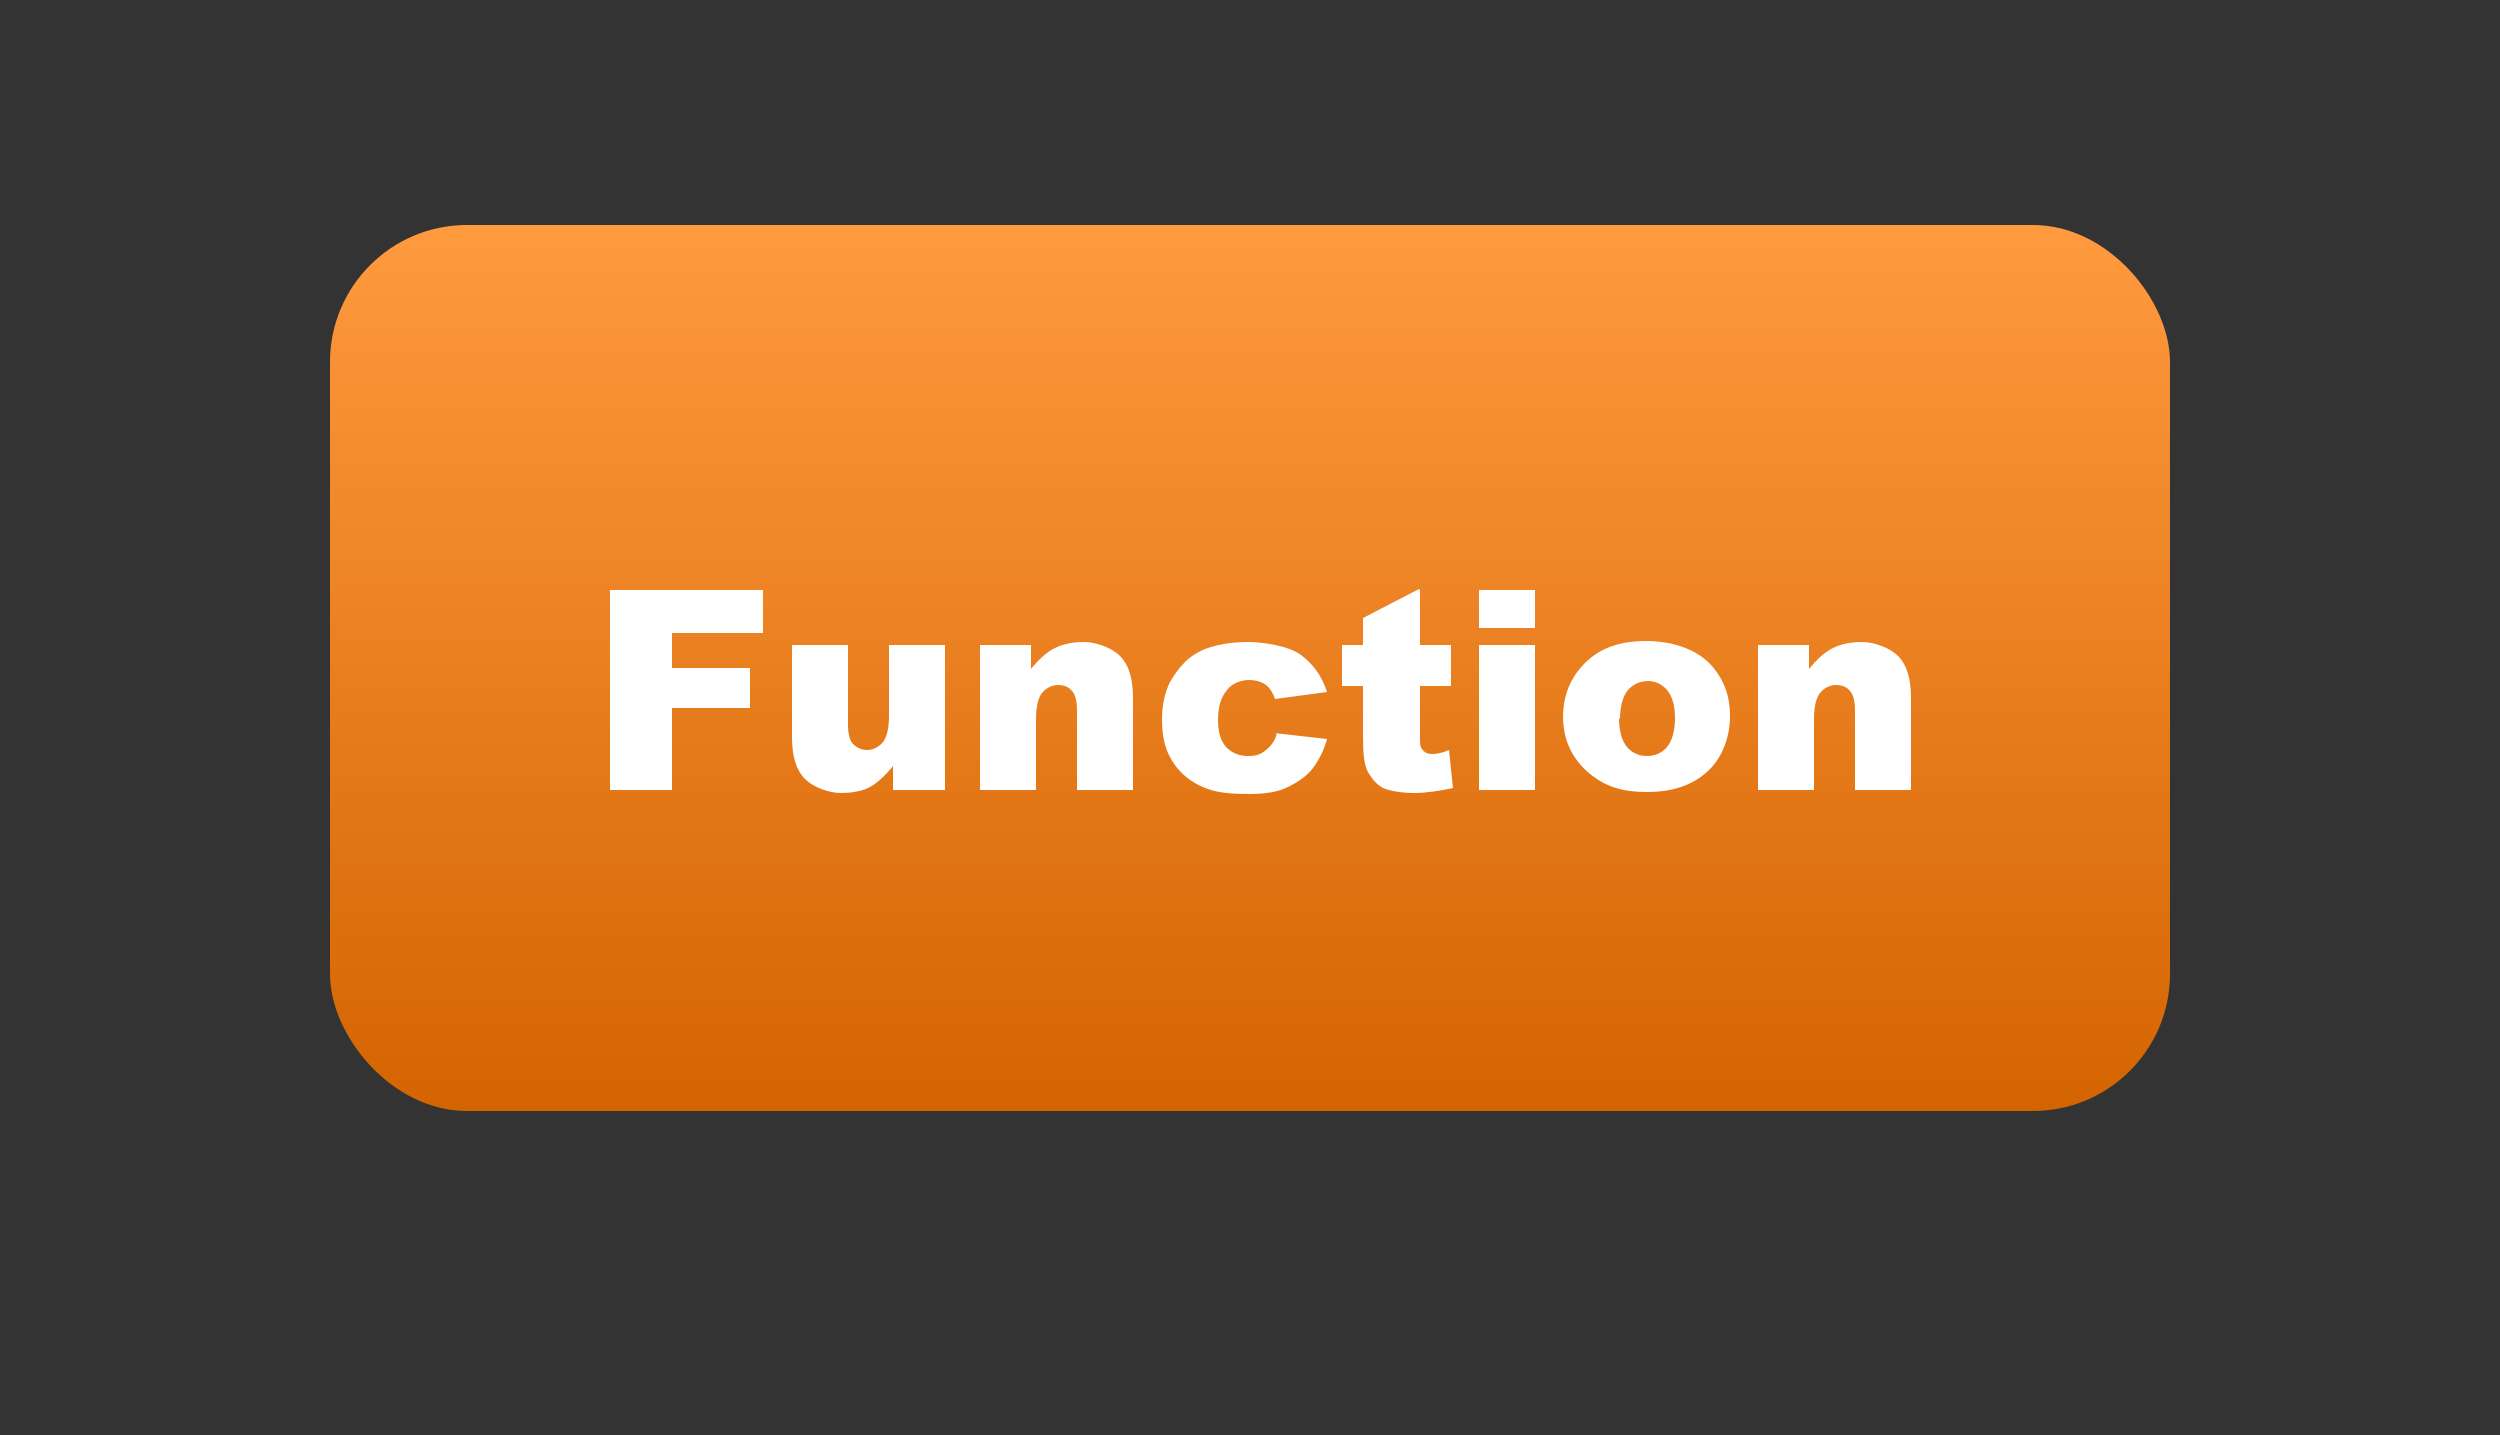 <?xml version="1.0" encoding="UTF-8"?>
<svg id="_圖層_4" xmlns="http://www.w3.org/2000/svg" xmlns:xlink="http://www.w3.org/1999/xlink" version="1.1" viewBox="0 0 250 143.5">
  <rect x="0" y="0" width="250" height="143.5" fill="#333333" stroke="none"/>
  <!-- Generator: Adobe Illustrator 29.1.0, SVG Export Plug-In . SVG Version: 2.1.0 Build 142)  -->
  <defs>
    <style>
      .st0 {
        fill: url(#_未命名漸層);
      }

      .st1 {
        fill: #fff;
      }
    </style>
    <linearGradient id="_未命名漸層" data-name="未命名漸層" x1="125" y1="-666.4" x2="125" y2="-577.8" gradientTransform="translate(0 -555.3) scale(1 -1)" gradientUnits="userSpaceOnUse">
      <stop offset="0" stop-color="#d46400"/>
      <stop offset="1" stop-color="#ff9a3f"/>
    </linearGradient>
  </defs>
  <rect class="st0" x="33" y="22.5" width="184" height="88.6" rx="13.7" ry="13.7"/>
  <g>
    <path class="st1" d="M61,59h15.3v4.3h-9.1v3.5h7.8v4h-7.8v8.2h-6.2v-20Z"/>
    <path class="st1" d="M94.5,79h-5.2v-2.4c-.8,1-1.6,1.7-2.3,2.1s-1.8.6-2.9.6-2.7-.5-3.6-1.4-1.3-2.3-1.3-4.2v-9.2h5.6v8c0,.9.2,1.6.5,1.9s.8.6,1.4.6,1.2-.3,1.6-.8c.4-.5.6-1.4.6-2.7v-7h5.6v14.5Z"/>
    <path class="st1" d="M97.9,64.5h5.2v2.4c.8-1,1.6-1.7,2.4-2.1.8-.4,1.8-.6,2.9-.6s2.7.5,3.6,1.4,1.3,2.3,1.3,4.2v9.2h-5.6v-8c0-.9-.2-1.6-.5-1.9-.3-.4-.8-.6-1.4-.6s-1.2.3-1.6.8c-.4.5-.6,1.4-.6,2.7v7h-5.6v-14.5Z"/>
    <path class="st1" d="M127.4,73.3l5.3.6c-.3,1.1-.8,2.1-1.4,2.9s-1.5,1.4-2.5,1.9-2.3.7-3.9.7-2.8-.1-3.8-.4c-1-.3-1.9-.8-2.6-1.4-.7-.6-1.3-1.4-1.7-2.3s-.6-2-.6-3.4.3-2.7.8-3.7c.4-.7.9-1.4,1.5-2,.6-.6,1.3-1,2-1.3,1.1-.4,2.5-.7,4.2-.7s4.2.4,5.4,1.3,2.1,2.1,2.6,3.7l-5.2.7c-.2-.6-.5-1.1-.9-1.4s-1-.5-1.7-.5-1.7.3-2.2,1c-.6.7-.9,1.7-.9,3s.3,2.1.8,2.7c.6.6,1.3.9,2.2.9s1.3-.2,1.8-.6c.5-.4.9-.9,1.1-1.7Z"/>
    <path class="st1" d="M142,59v5.5h3.1v4.1h-3.1v5.1c0,.6,0,1,.2,1.2.2.3.5.5,1,.5s1-.1,1.7-.4l.4,3.8c-1.4.3-2.7.5-3.9.5s-2.4-.2-3.1-.5c-.7-.4-1.1-.9-1.5-1.6s-.5-1.9-.5-3.5v-5.1h-2.1v-4.1h2.1v-2.7l5.6-2.9Z"/>
    <path class="st1" d="M147.9,59h5.6v3.8h-5.6v-3.8ZM147.9,64.5h5.6v14.5h-5.6v-14.5Z"/>
    <path class="st1" d="M156.3,71.8c0-2.2.7-4,2.2-5.5s3.5-2.2,6.1-2.2,5.1.8,6.6,2.5c1.2,1.4,1.8,3,1.8,5s-.7,4.1-2.2,5.5c-1.5,1.4-3.5,2.1-6.1,2.1s-4.2-.6-5.7-1.8c-1.8-1.5-2.7-3.4-2.7-5.8ZM161.9,71.8c0,1.3.3,2.3.8,2.9.5.6,1.2.9,2,.9s1.5-.3,2-.9c.5-.6.8-1.6.8-2.9s-.3-2.2-.8-2.8-1.2-.9-1.9-.9-1.5.3-2,.9c-.5.6-.8,1.6-.8,2.9Z"/>
    <path class="st1" d="M175.7,64.5h5.2v2.4c.8-1,1.6-1.7,2.4-2.1.8-.4,1.8-.6,2.9-.6s2.7.5,3.6,1.4,1.3,2.3,1.3,4.2v9.2h-5.6v-8c0-.9-.2-1.6-.5-1.9-.3-.4-.8-.6-1.4-.6s-1.2.3-1.6.8c-.4.5-.6,1.4-.6,2.7v7h-5.6v-14.5Z"/>
  </g>
</svg>